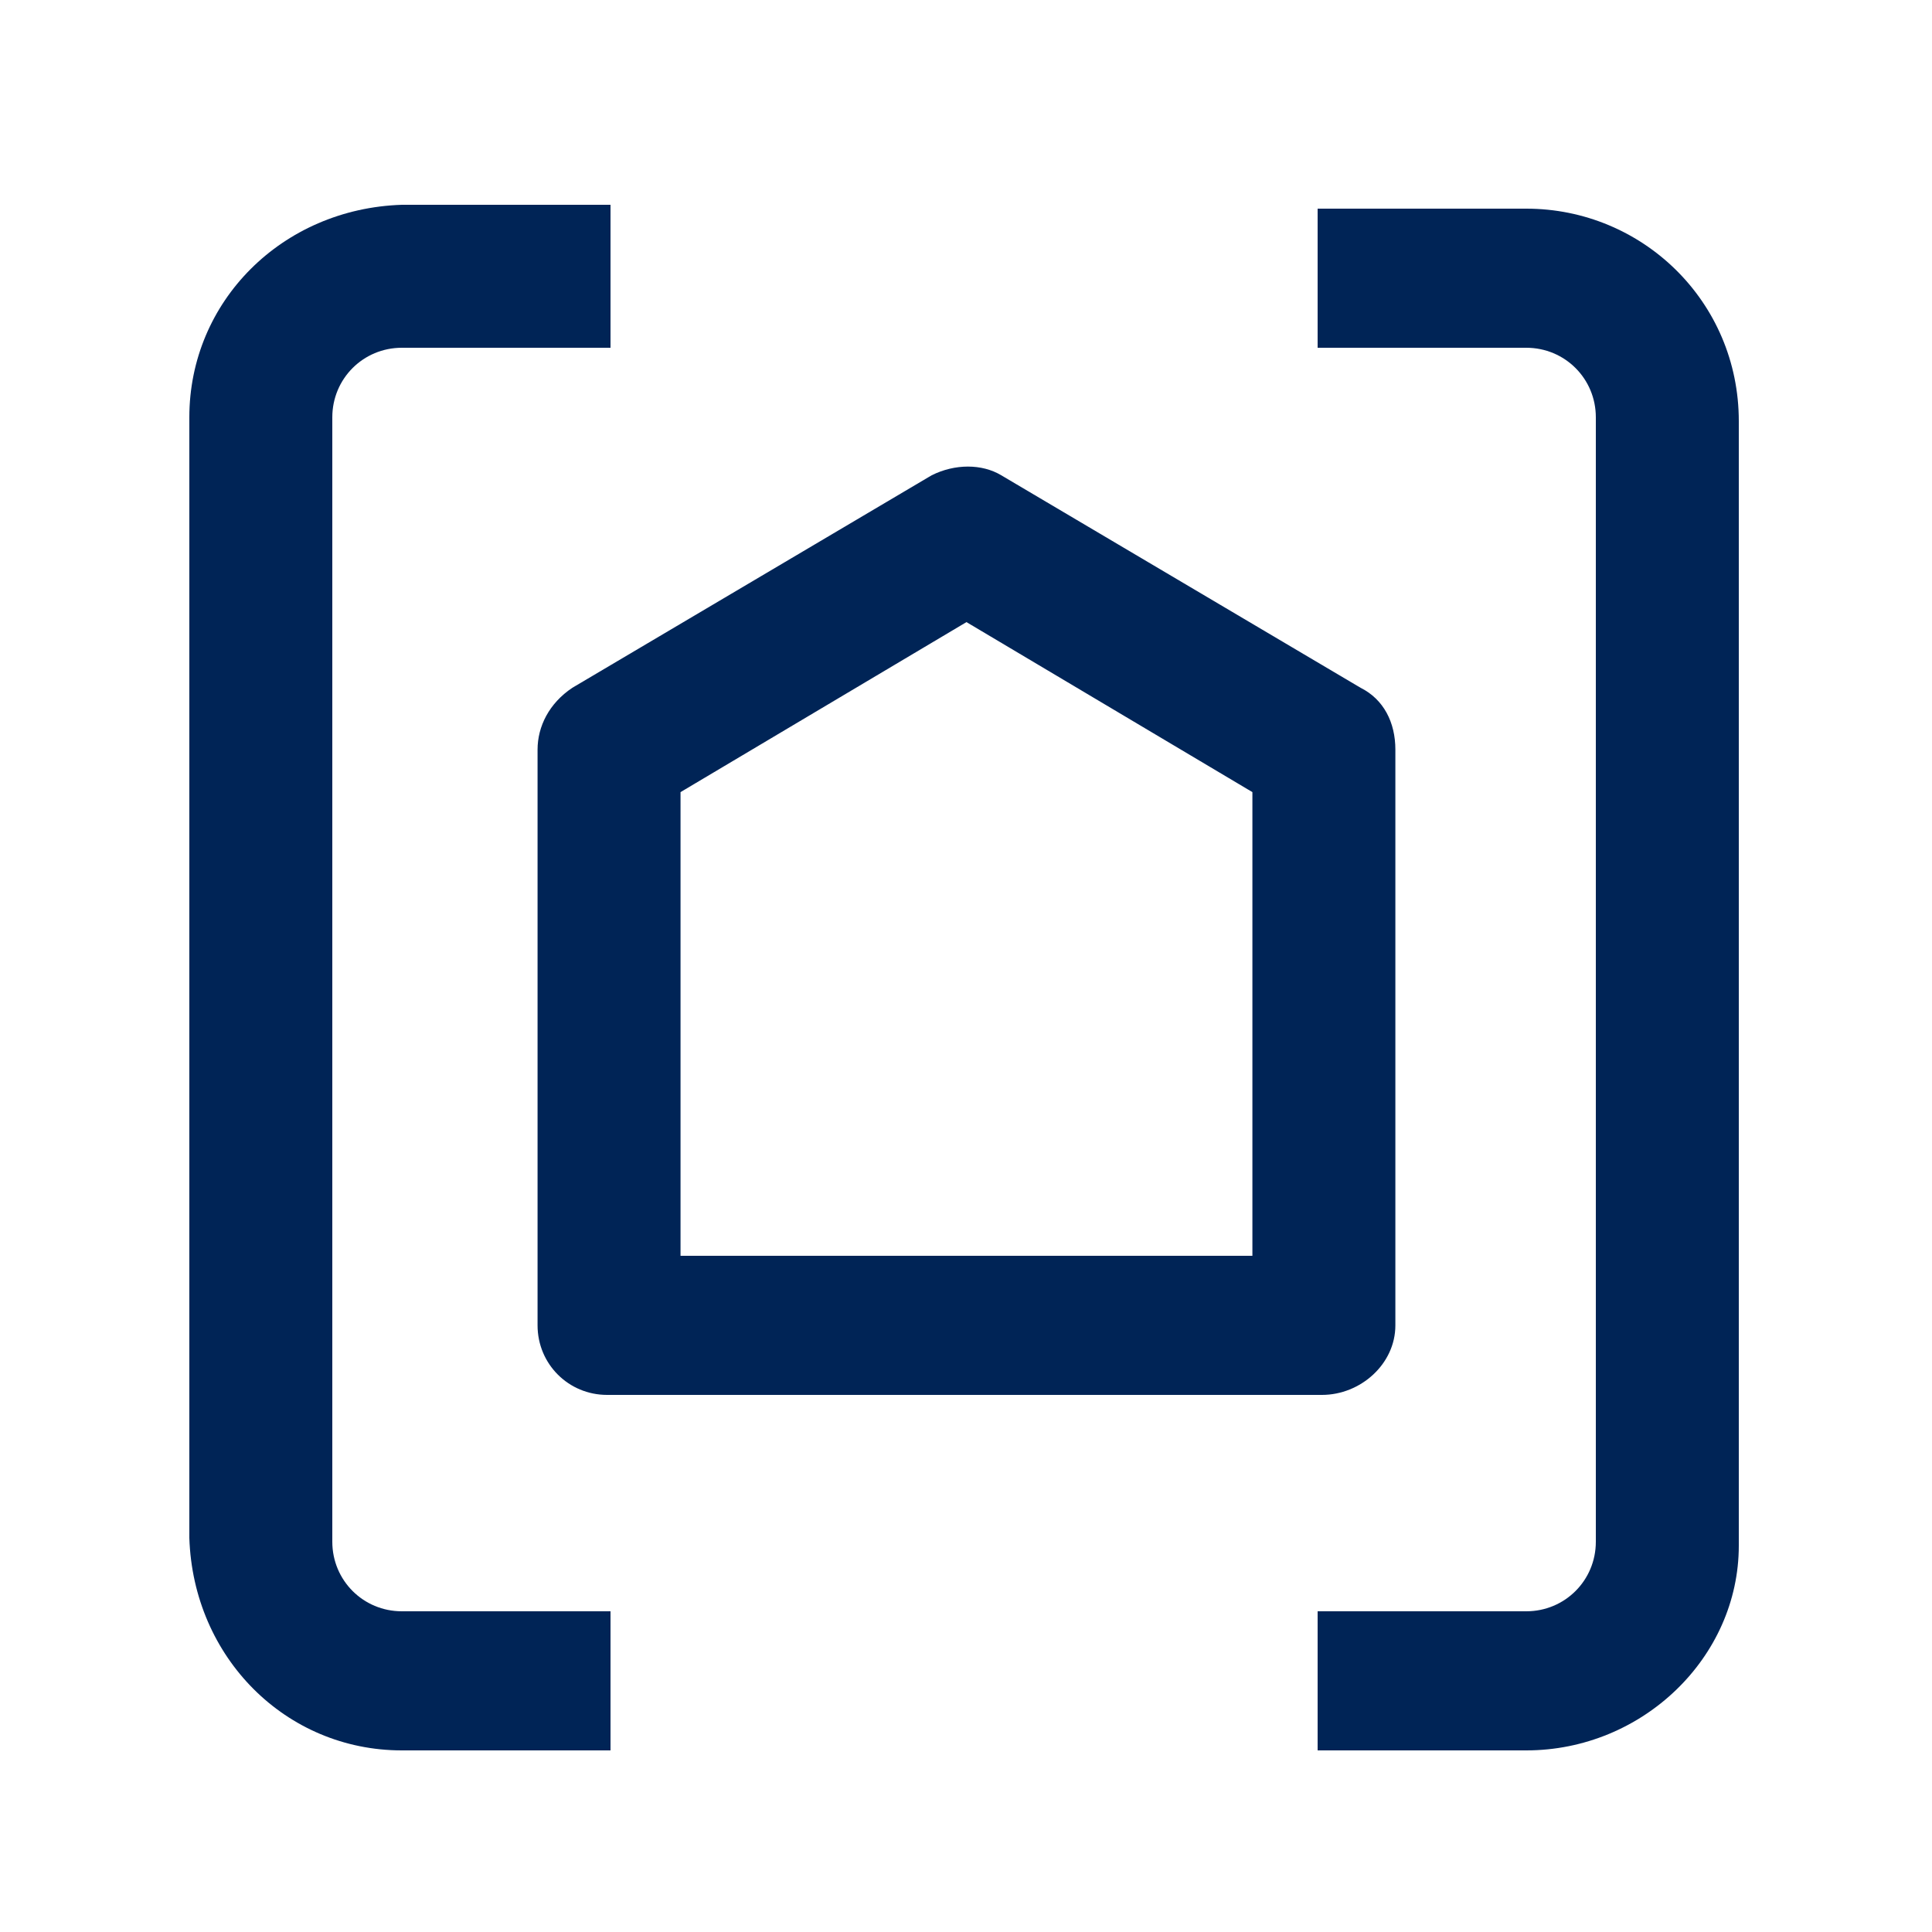 <svg version="1.1" id="Ebene_1" xmlns="http://www.w3.org/2000/svg" x="0" y="0" viewBox="0 0 50 50" style="enable-background:new 0 0 50 50" xml:space="preserve"><style>.st0{fill:#002456}</style><g id="Gruppe_425" transform="translate(-939.588 -1545)"><path id="Pfad_149" class="st0" d="M973.8 1581.1h-18.5c-1 0-1.8-.8-1.8-1.8v-14.9c0-.6.3-1.2.9-1.6l9.3-5.5c.6-.3 1.3-.3 1.8 0l9.3 5.5c.6.3.9.9.9 1.6v14.9c0 1-.9 1.8-1.9 1.8zm-16.7-3.6H972v-12l-7.4-4.4-7.4 4.4v12z"/><g id="Gruppe_72" transform="translate(939.588 1545)"><path id="Pfad_150" class="st0" d="M39.5 45.3h-5.4v-3.6h5.4c1 0 1.8-.8 1.8-1.8V10.8c0-1-.8-1.8-1.8-1.8h-5.4V5.4h5.4c3 0 5.5 2.4 5.5 5.5V40c0 2.9-2.5 5.3-5.5 5.3z"/><path id="Pfad_151" class="st0" d="M15.8 45.3h-5.4c-3 0-5.4-2.4-5.5-5.5v-29c0-3 2.4-5.4 5.5-5.5h5.4V9h-5.4c-1 0-1.8.8-1.8 1.8v29.1c0 1 .8 1.8 1.8 1.8h5.4v3.6z"/></g></g></svg>